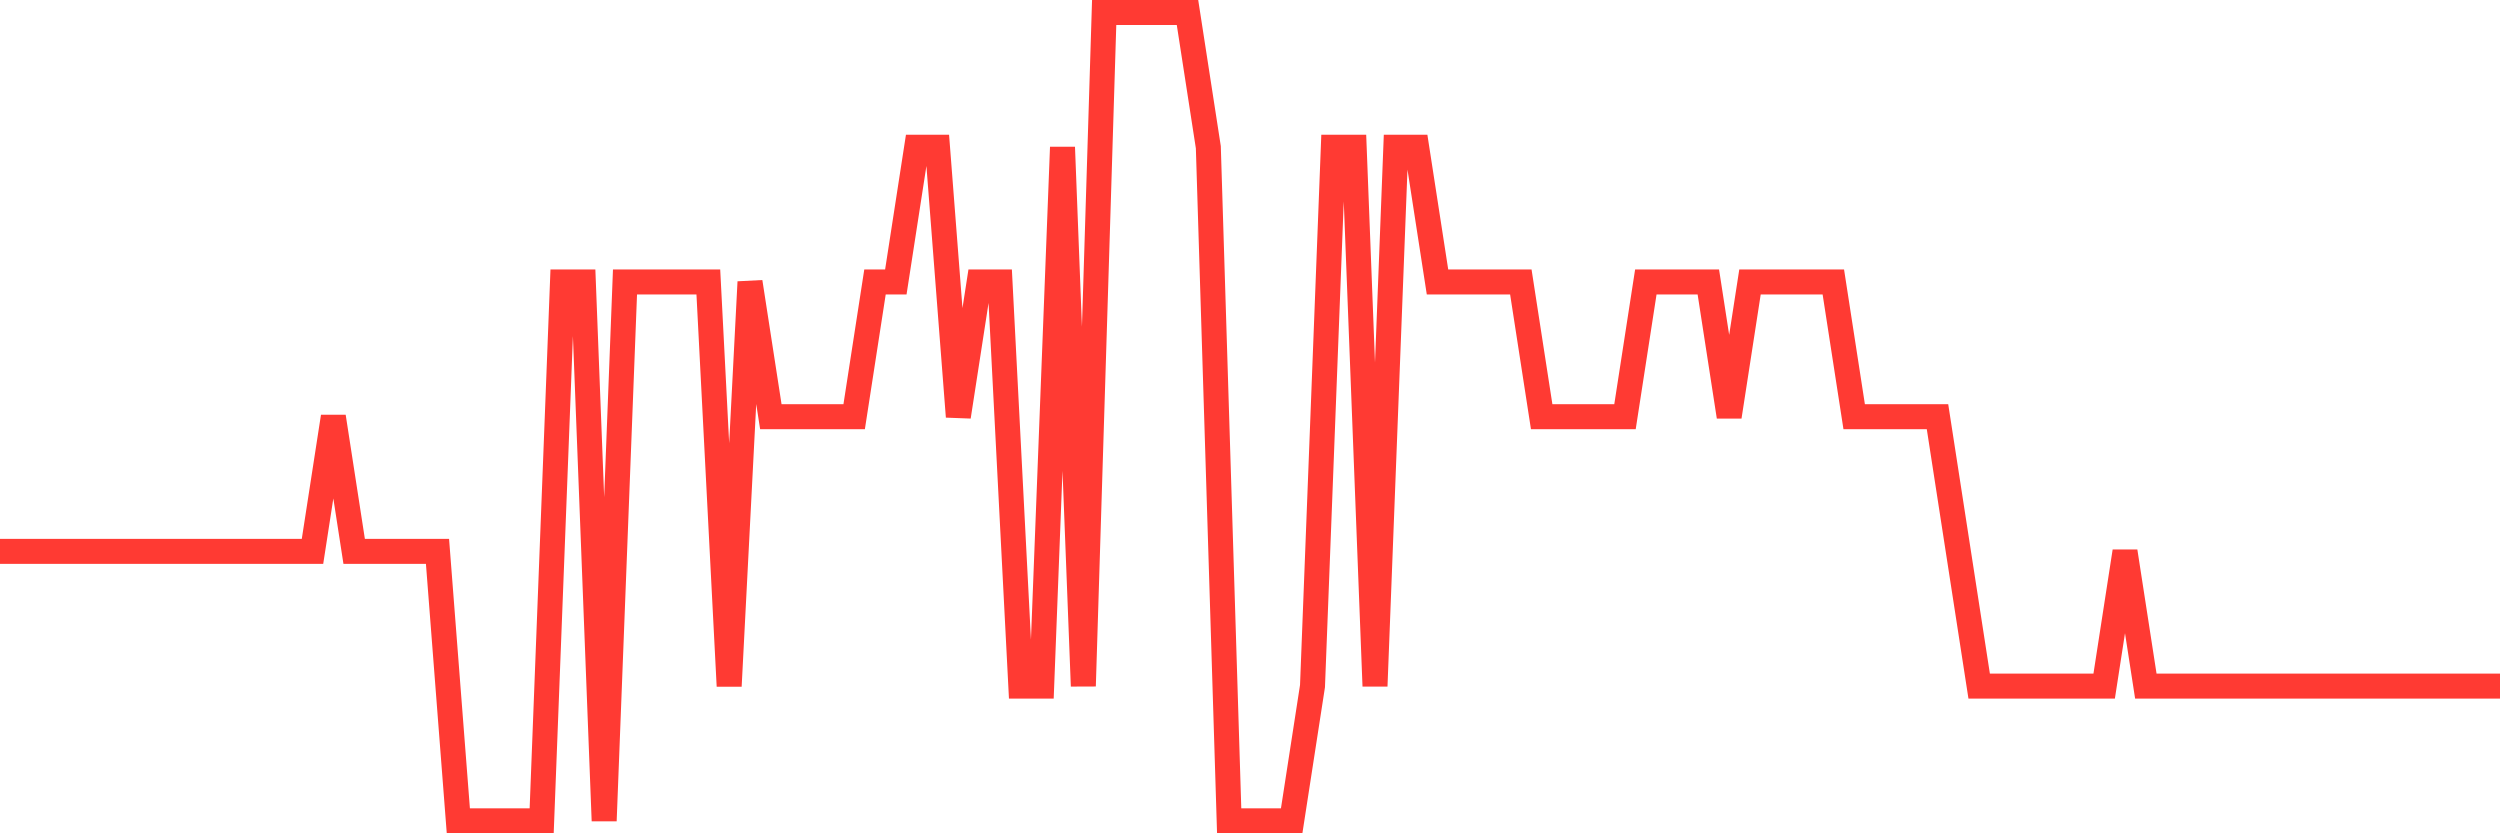 <svg
  xmlns="http://www.w3.org/2000/svg"
  xmlns:xlink="http://www.w3.org/1999/xlink"
  width="120"
  height="40"
  viewBox="0 0 120 40"
  preserveAspectRatio="none"
>
  <polyline
    points="0,26.467 1,26.467 2,26.467 3,26.467 4,26.467 5,26.467 6,26.467 7,26.467 8,26.467 9,26.467 10,26.467 11,26.467 12,26.467 13,26.467 14,26.467 15,26.467 16,20 17,26.467 18,26.467 19,26.467 20,26.467 21,26.467 22,39.4 23,39.4 24,39.4 25,39.4 26,39.4 27,13.533 28,13.533 29,39.4 30,13.533 31,13.533 32,13.533 33,13.533 34,13.533 35,32.933 36,13.533 37,20 38,20 39,20 40,20 41,20 42,13.533 43,13.533 44,7.067 45,7.067 46,20 47,13.533 48,13.533 49,32.933 50,32.933 51,7.067 52,32.933 53,0.6 54,0.6 55,0.6 56,0.6 57,0.6 58,7.067 59,39.4 60,39.4 61,39.4 62,39.4 63,32.933 64,7.067 65,7.067 66,32.933 67,7.067 68,7.067 69,13.533 70,13.533 71,13.533 72,13.533 73,13.533 74,20 75,20 76,20 77,20 78,20 79,13.533 80,13.533 81,13.533 82,13.533 83,20 84,13.533 85,13.533 86,13.533 87,13.533 88,13.533 89,20 90,20 91,20 92,20 93,20 94,26.467 95,32.933 96,32.933 97,32.933 98,32.933 99,32.933 100,32.933 101,32.933 102,26.467 103,32.933 104,32.933 105,32.933 106,32.933 107,32.933 108,32.933 109,32.933 110,32.933 111,32.933 112,32.933 113,32.933 114,32.933 115,32.933 116,32.933 117,32.933 118,32.933 119,32.933 120,32.933"
    fill="none"
    stroke="#ff3a33"
    stroke-width="1.2"
  >
  </polyline>
</svg>